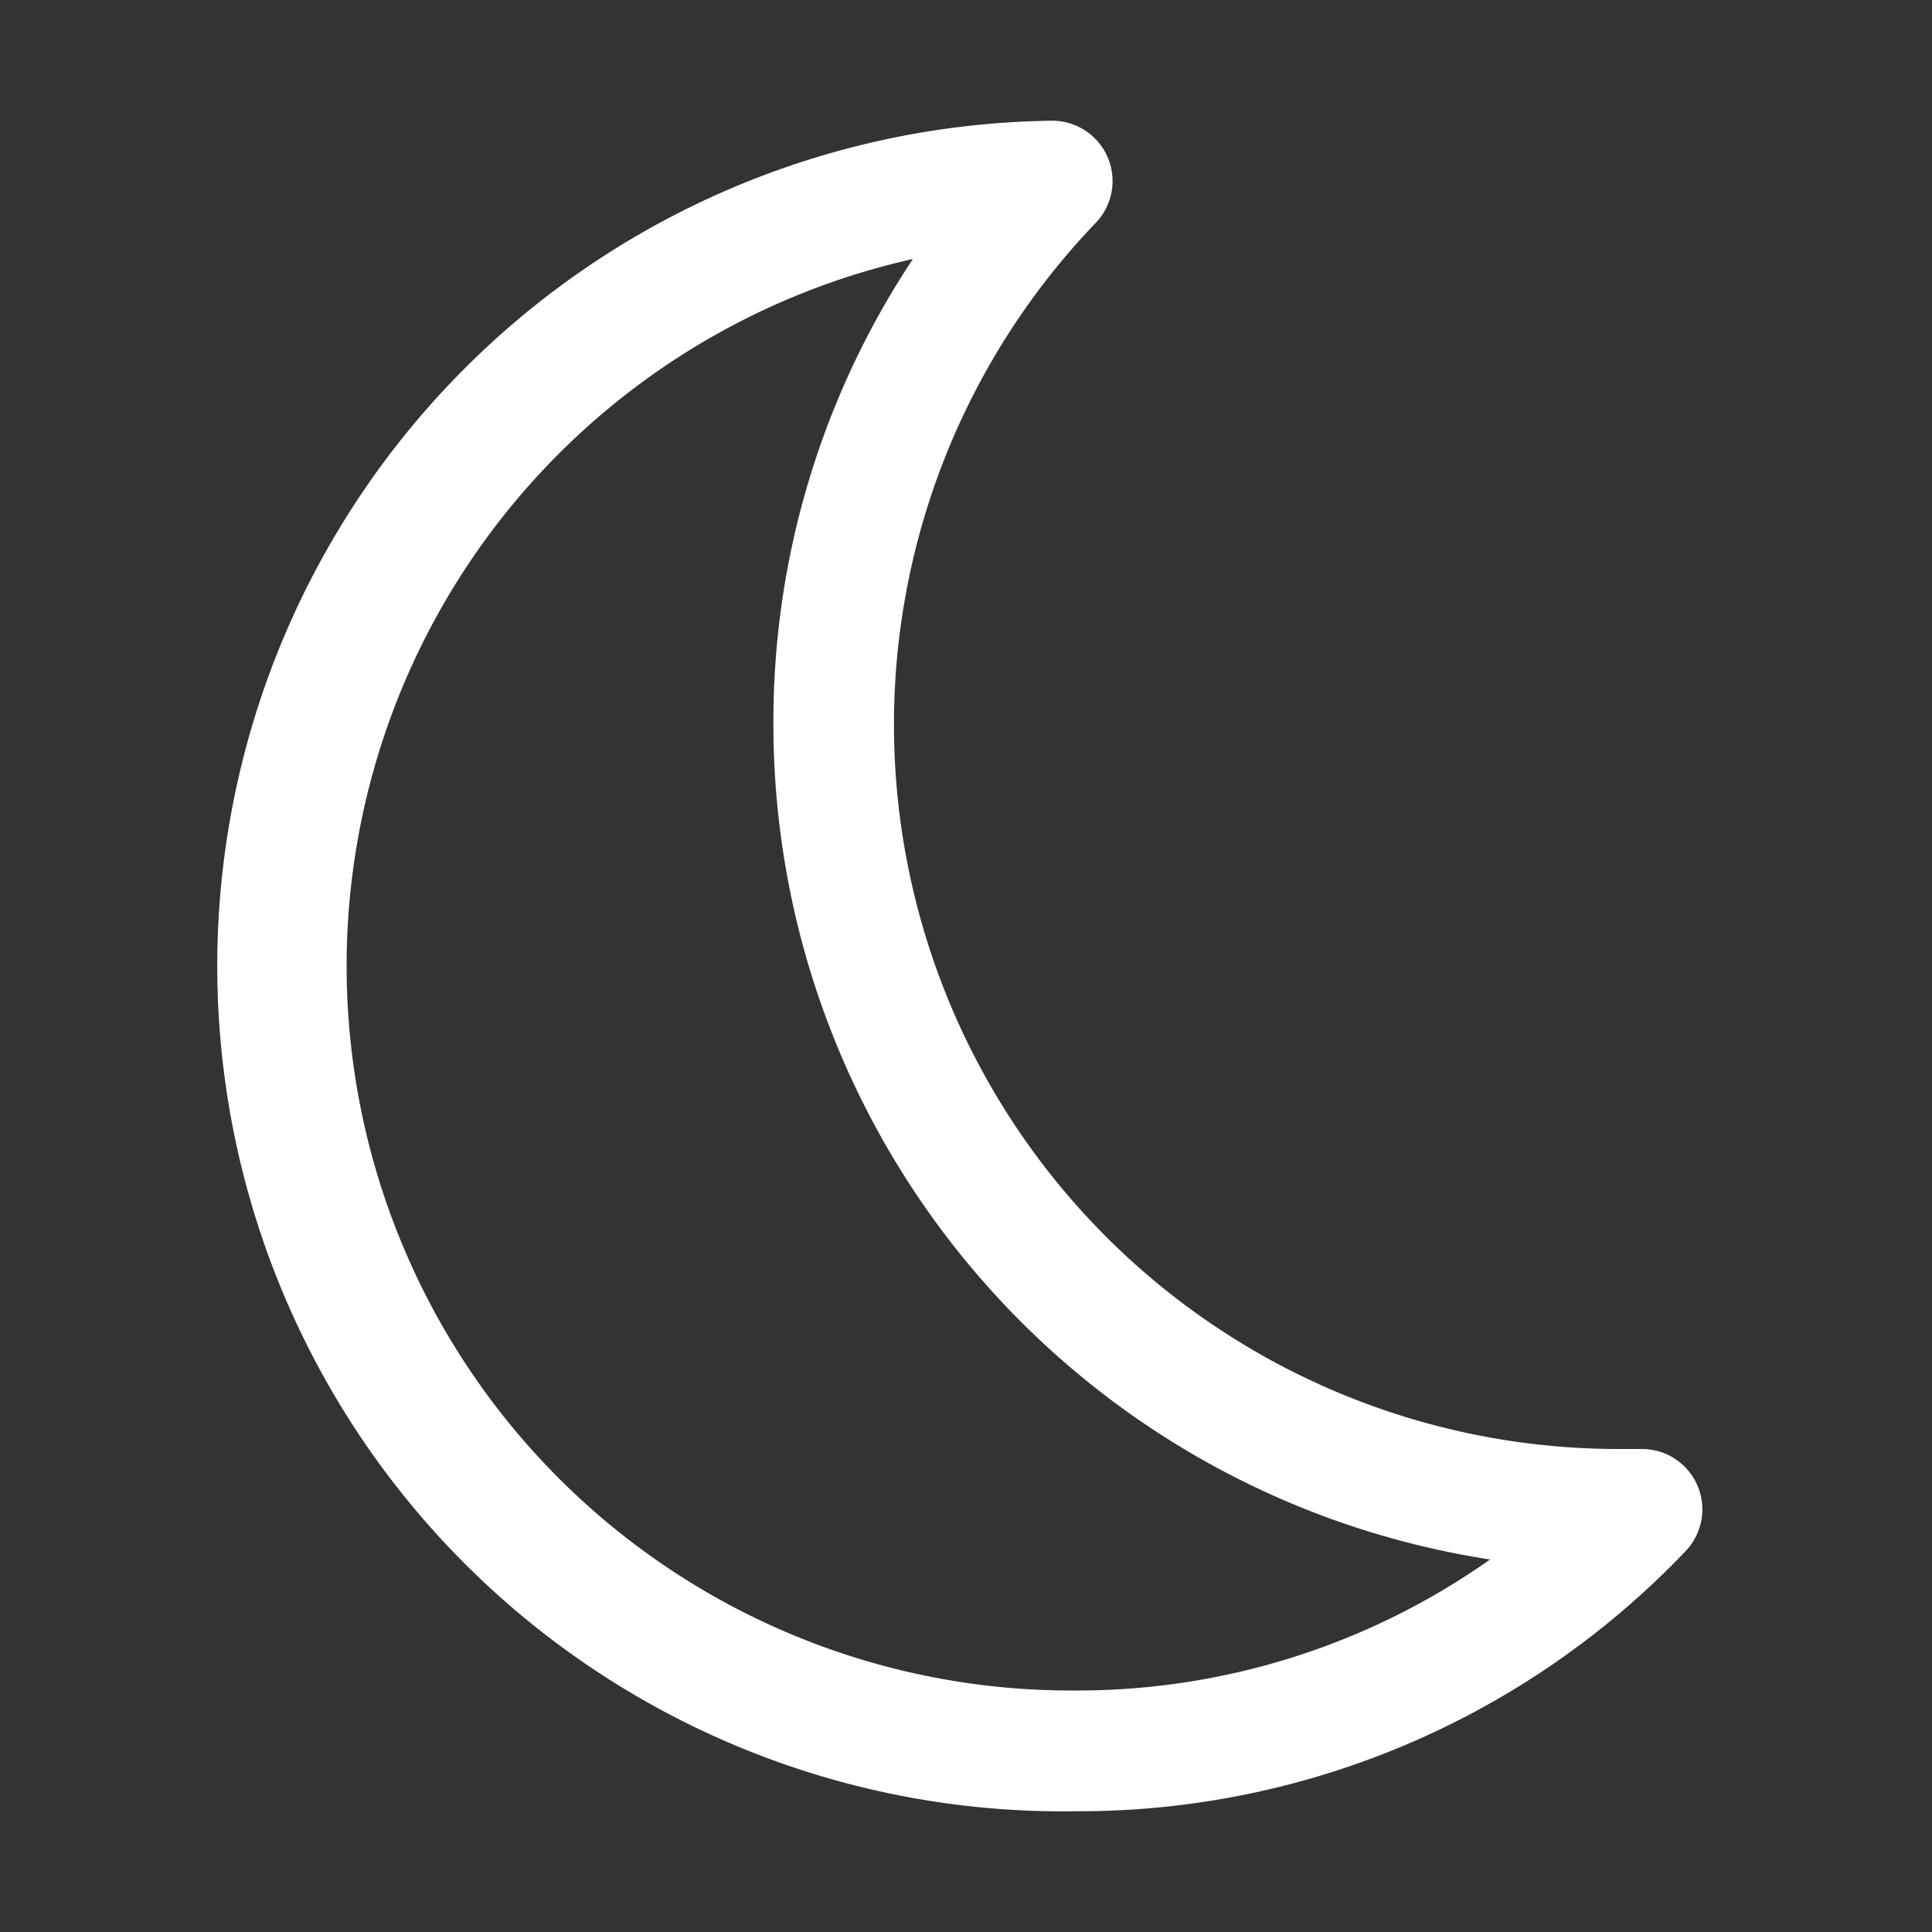 <svg xmlns="http://www.w3.org/2000/svg" xmlns:xlink="http://www.w3.org/1999/xlink" width="512" height="512" x="0" y="0" viewBox="0 0 32 32" style="enable-background:new 0 0 512 512" xml:space="preserve" class=""><rect x="0" y="0" width="32" height="32" fill="#333333" stroke="none"/><g><path fill="#ffffff" d="M17.81 30a14 14 0 0 1-.42-28 1 1 0 0 1 .95.59 1 1 0 0 1-.19 1.1A12 12 0 0 0 26.82 24h.38a1 1 0 0 1 .72 1.69A13.88 13.88 0 0 1 17.81 30zM15.12 4.29A12 12 0 0 0 17.81 28a11.85 11.85 0 0 0 6.87-2.17A14 14 0 0 1 12.81 12a13.85 13.85 0 0 1 2.31-7.71z" opacity="1" data-original="#231f20"></path></g></svg>